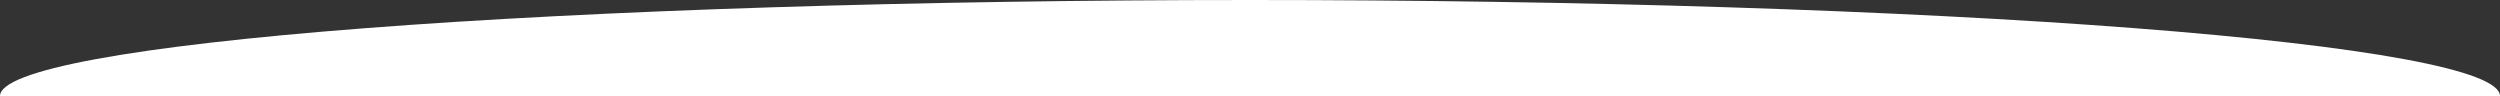 <?xml version="1.0" encoding="UTF-8"?> <svg xmlns="http://www.w3.org/2000/svg" width="7552" height="290" viewBox="0 0 7552 290" fill="none"><rect x="0" y="0" width="7552" height="290" fill="#333333" stroke="none"/> <path d="M7552 290C7552 251.917 7454.33 214.206 7264.57 179.022C7074.81 143.837 6796.67 111.868 6446.03 84.939C6095.4 58.01 5679.14 36.649 5221.01 22.075C4762.89 7.501 4271.87 -1.81048e-05 3776 -1.05189e-05C3280.13 -2.93298e-06 2789.11 7.501 2330.99 22.075C1872.86 36.649 1456.6 58.01 1105.96 84.939C755.33 111.868 477.192 143.837 287.43 179.022C97.669 214.206 -0 251.917 8.08062e-07 290L3776 290L7552 290Z" fill="white"></path> </svg> 